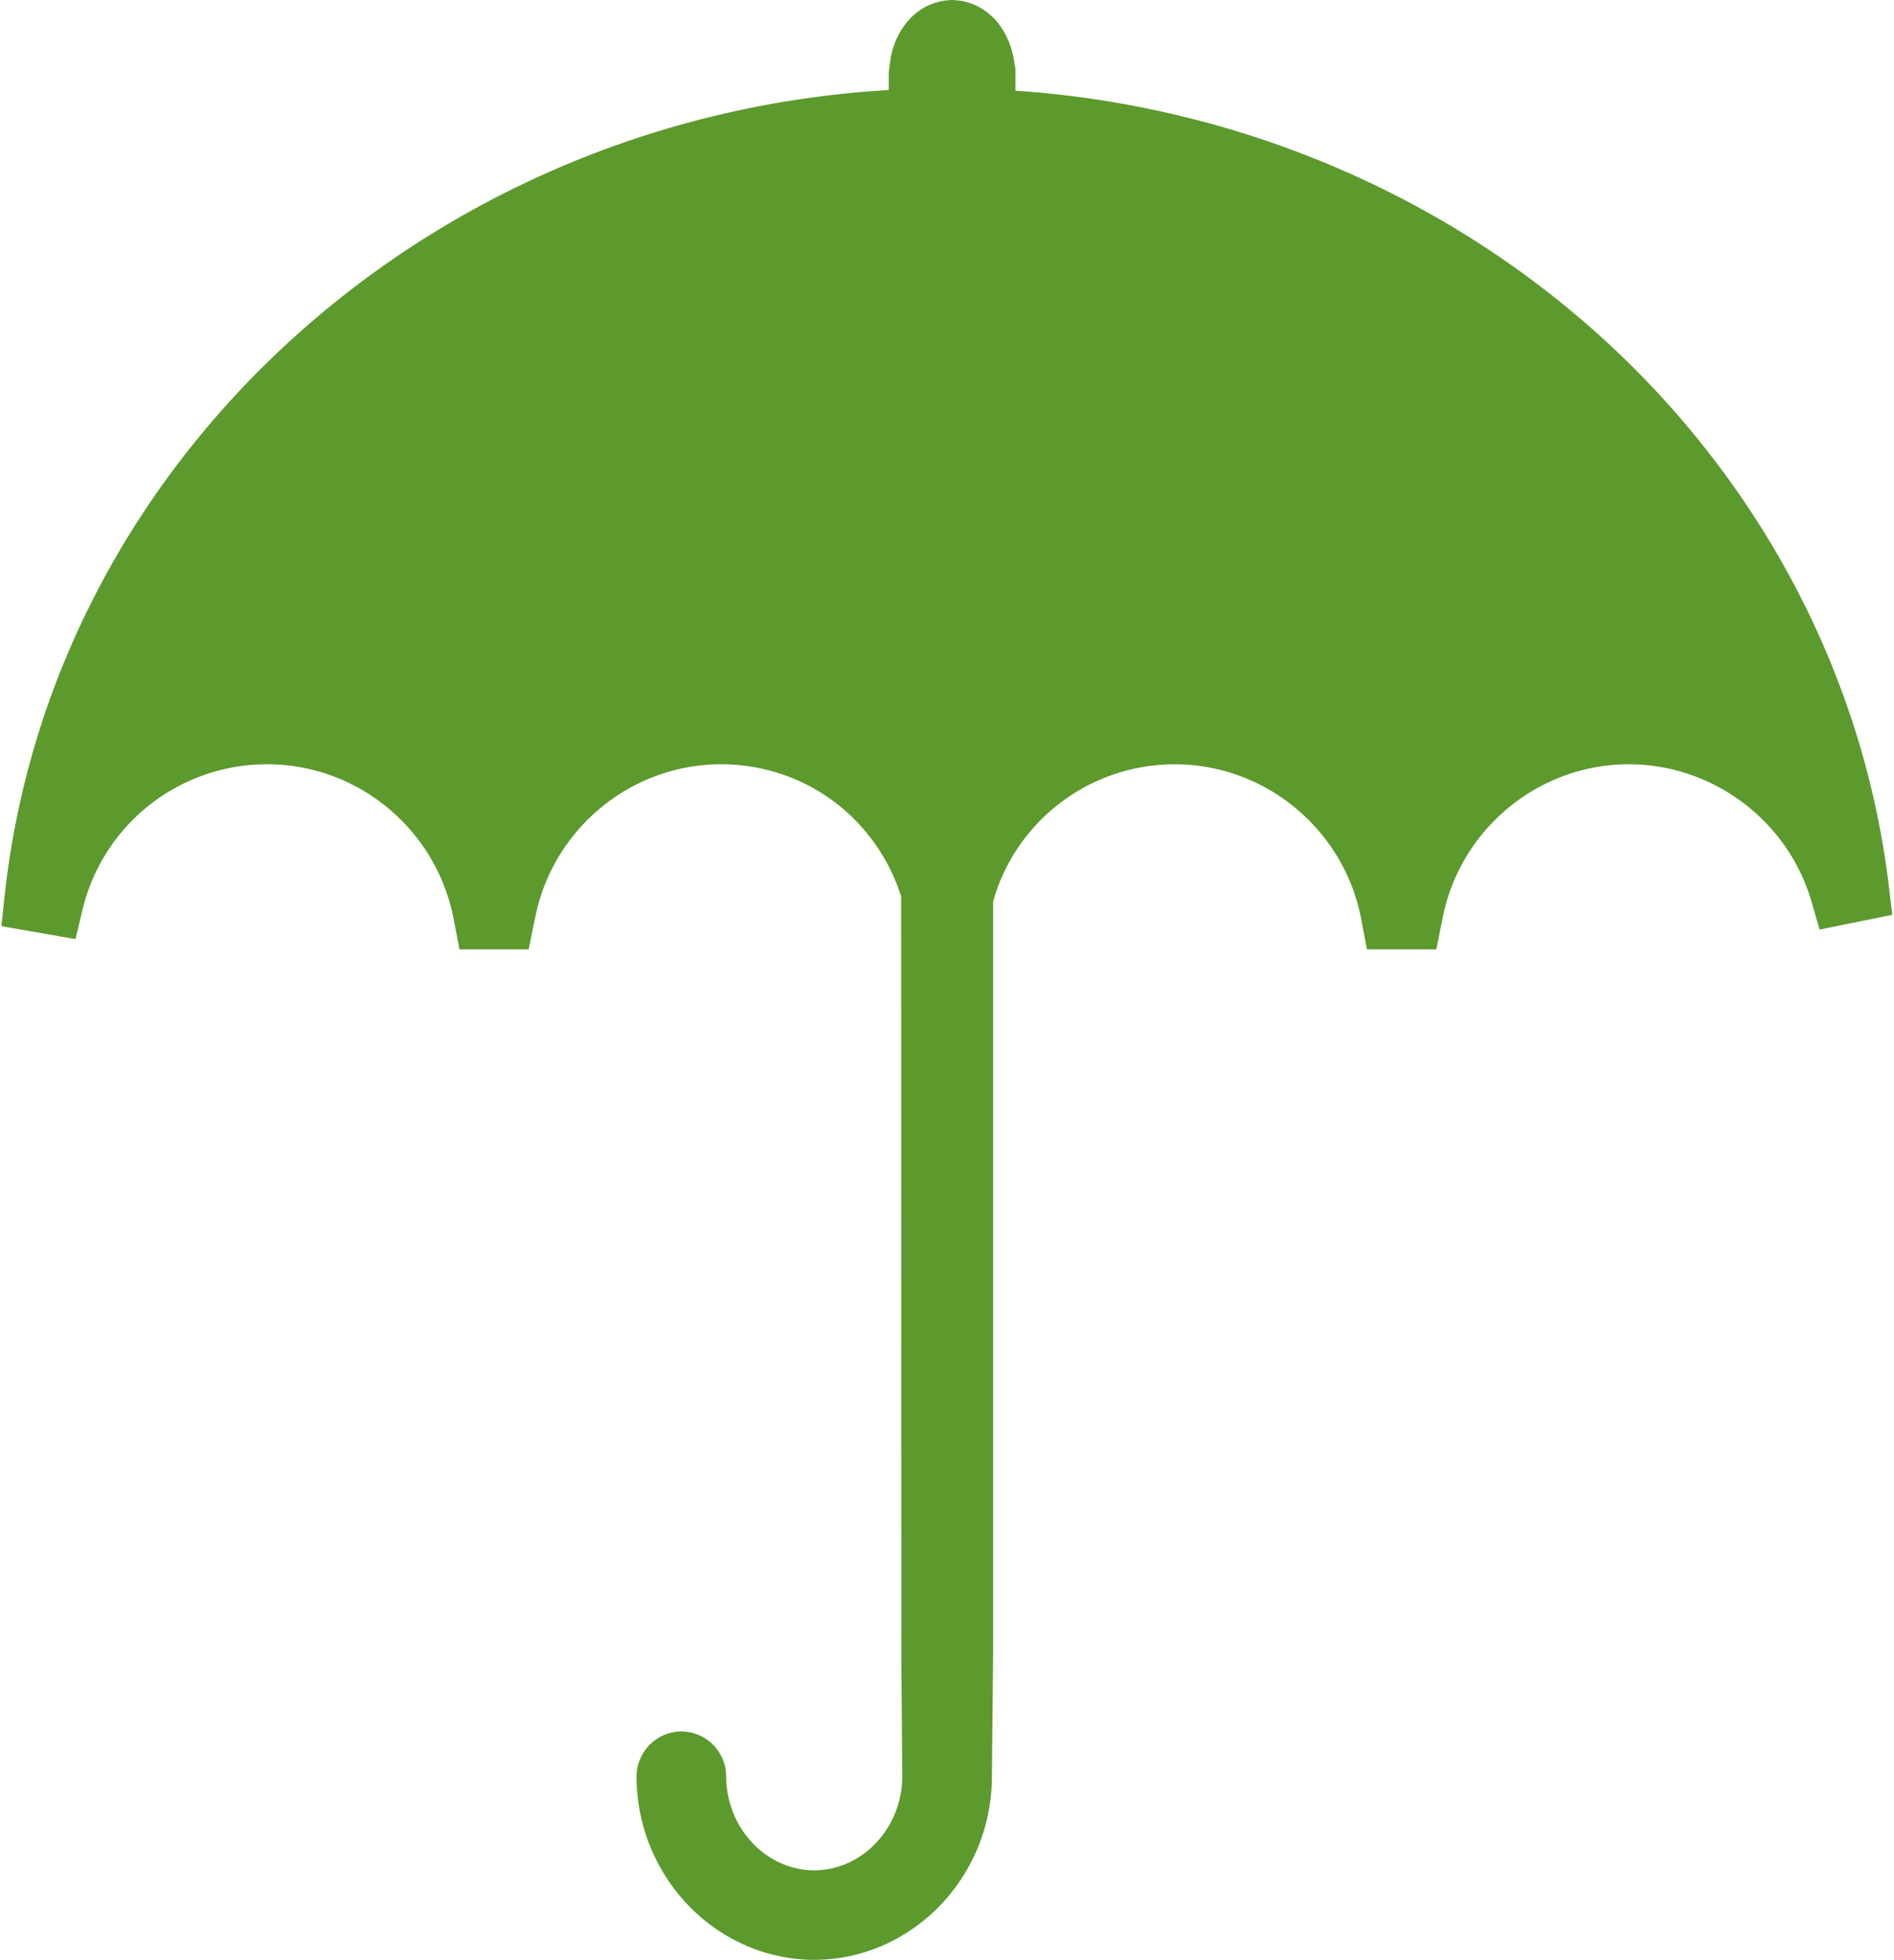 <svg xmlns="http://www.w3.org/2000/svg" xmlns:xlink="http://www.w3.org/1999/xlink" width="58" height="60"><g fill="none" fill-rule="evenodd"><g fill="#5C9A2D" fill-rule="nonzero" transform="translate(-220 -1593)"><g transform="translate(220 1593)"><path d="M57.841 27.116c-.782-6.505-4.004-12.554-9.066-17.032-4.85-4.287-11.095-6.865-17.678-7.308v-.663l-.015-.082-.049-.287C30.825.72 30.103.036 29.195.002L29.157 0l-.036.002c-.913.034-1.633.72-1.84 1.742l-.006.026-.002.025-.045.315.01-.056-.022.15v.552C13.137 3.578 1.578 14.046.139 27.449l-.096.902.895.155.475.083.898.156.212-.883a5.804 5.804 0 0 1 5.665-4.467c2.757 0 5.151 1.974 5.694 4.685l.036.184.152.796h2.119l.158-.776.043-.201c.54-2.715 2.932-4.688 5.692-4.688 2.538 0 4.738 1.619 5.514 4.044l.005 23.228.03 3.703c-.004 1.583-1.217 2.875-2.696 2.881-1.483-.007-2.694-1.298-2.698-2.884A1.376 1.376 0 0 0 20.866 53c-.747 0-1.364.61-1.374 1.371.006 3.091 2.447 5.61 5.441 5.62h.005c2.994-.01 5.433-2.53 5.437-5.613l.037-3.715V27.596c.058-.202.117-.378.177-.533a5.78 5.78 0 0 1 5.391-3.667c2.756 0 5.151 1.974 5.693 4.68l.037.196.15.788h2.126l.156-.783.038-.192c.543-2.717 2.94-4.69 5.696-4.69 2.58 0 4.88 1.728 5.597 4.202l.248.857.876-.178.474-.096.876-.177-.106-.887Z"/></g></g></g></svg>